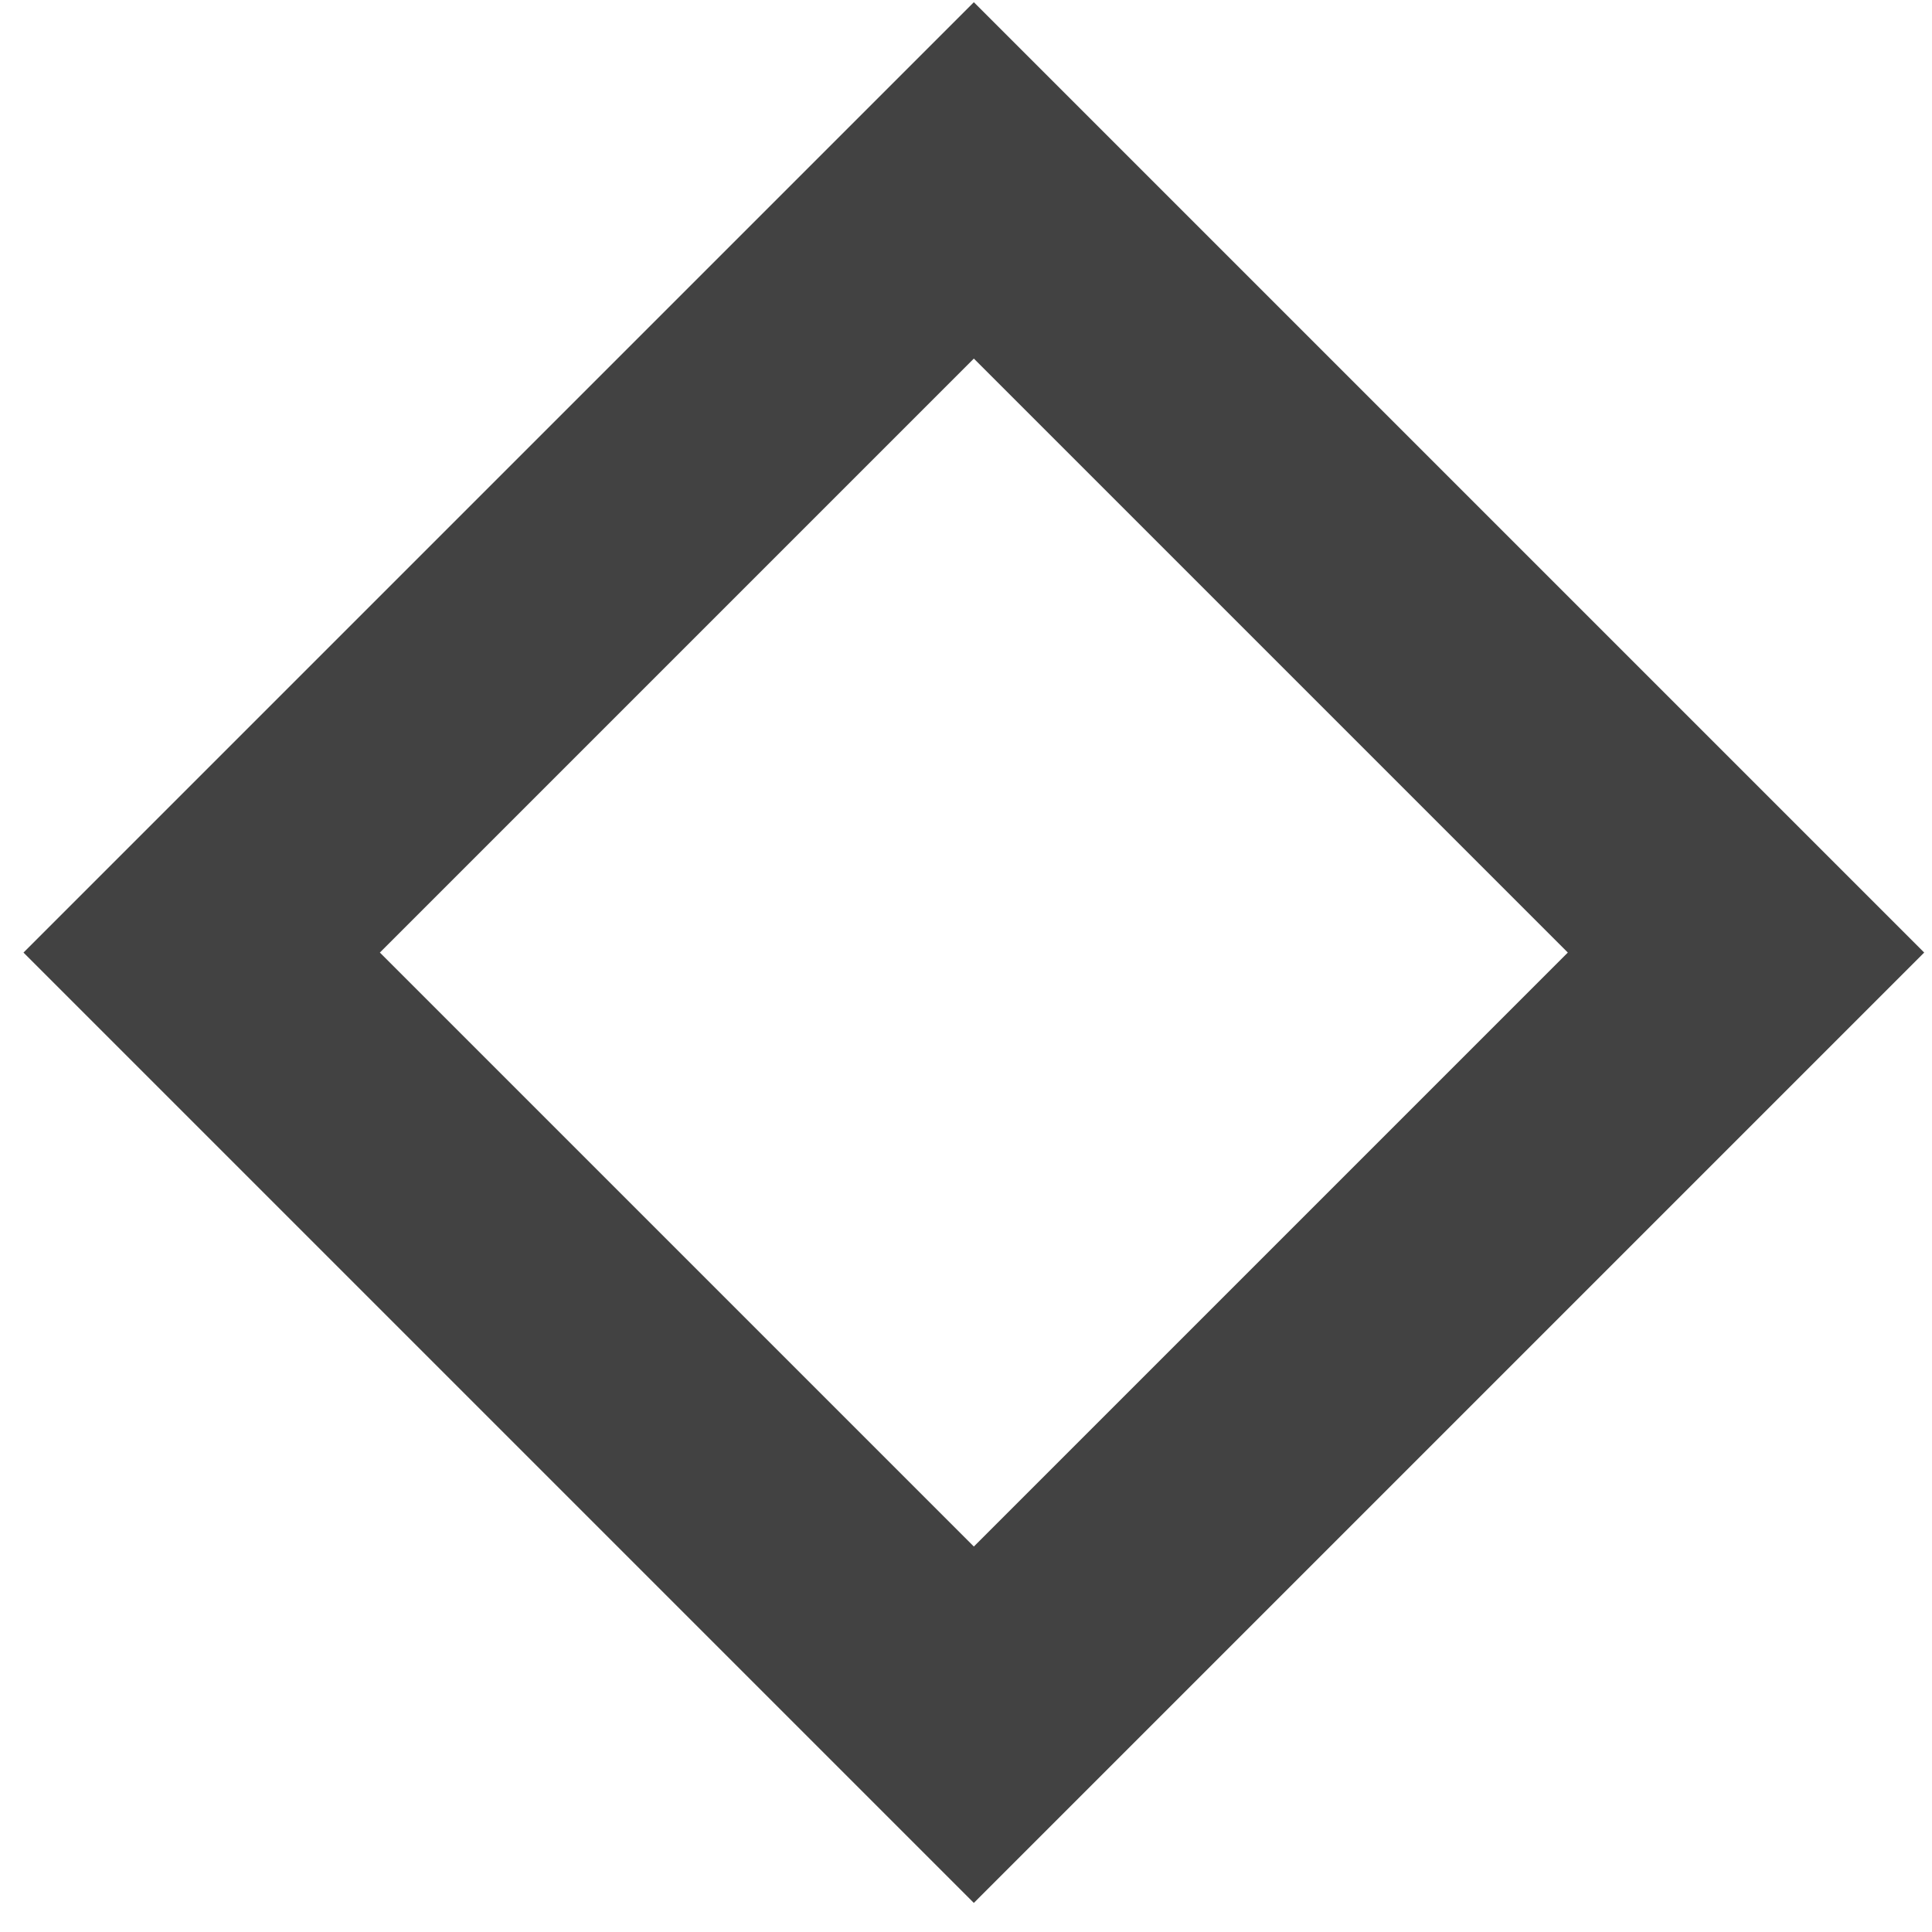 <svg width="23" height="23" viewBox="0 0 23 23" fill="none" xmlns="http://www.w3.org/2000/svg">
<rect x="2.401" y="11.34" width="13" height="13" transform="rotate(-45 2.401 11.34)" stroke="#424242" stroke-width="3"/>
</svg>
